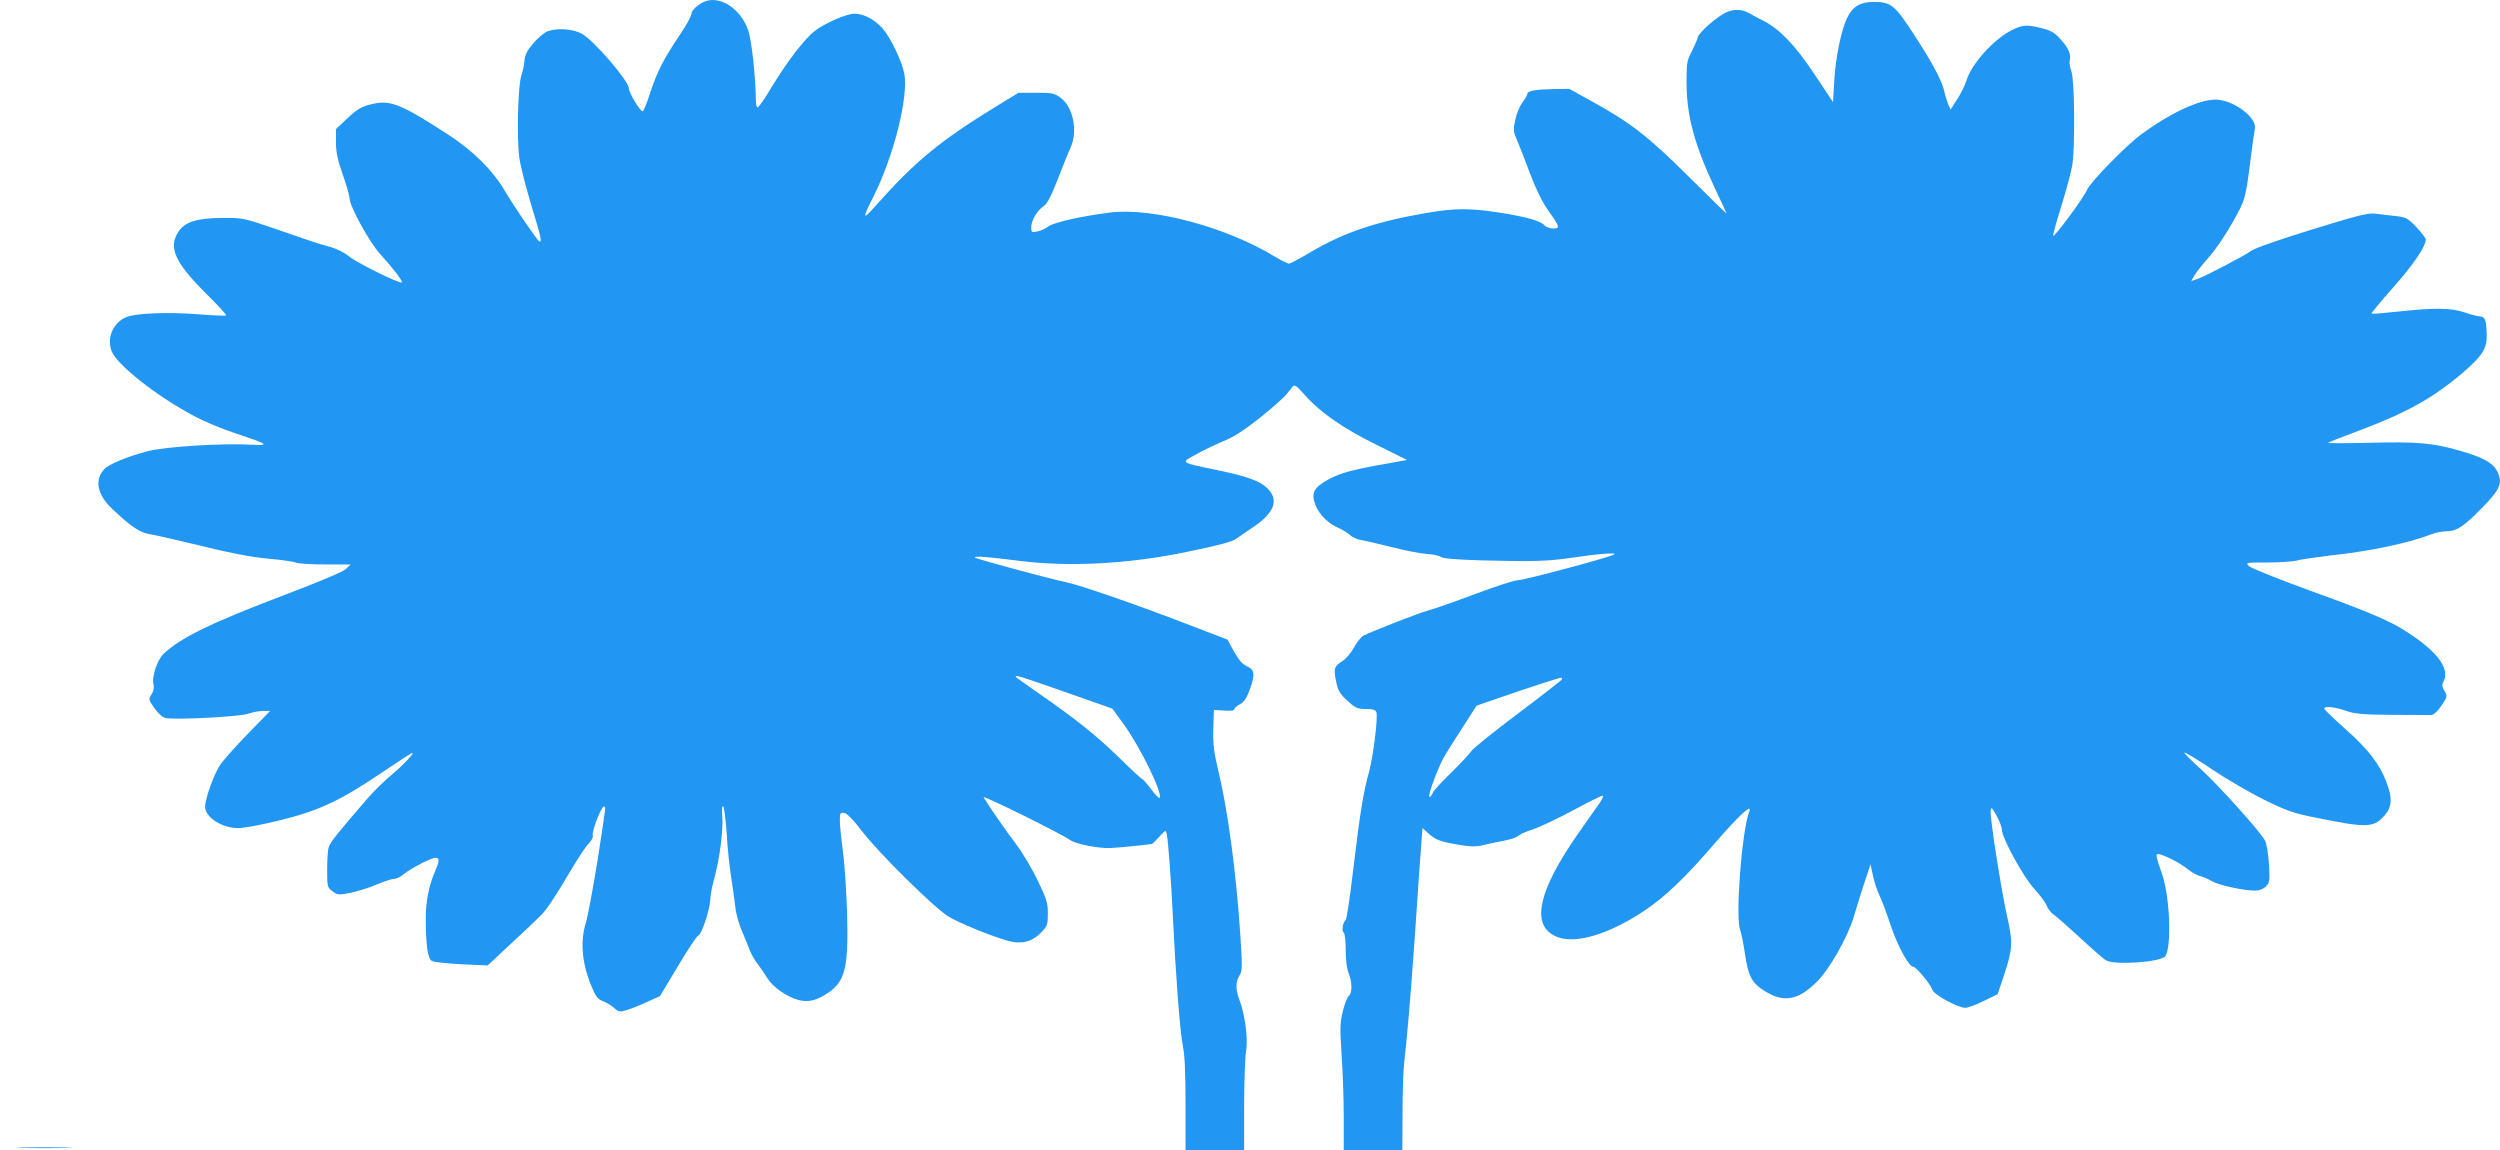<?xml version="1.0" standalone="no"?>
<!DOCTYPE svg PUBLIC "-//W3C//DTD SVG 20010904//EN"
 "http://www.w3.org/TR/2001/REC-SVG-20010904/DTD/svg10.dtd">
<svg version="1.0" xmlns="http://www.w3.org/2000/svg"
 width="1280pt" height="589pt" viewBox="0 0 1280 589"
 preserveAspectRatio="xMidYMid meet">
<g transform="translate(0,589) scale(0.1,-0.1)"
fill="#2196f3" stroke="none">
<path d="M3610 5883 c-34 -13 -70 -46 -70 -64 0 -11 -26 -59 -59 -107 -85
-127 -115 -186 -151 -294 -17 -54 -35 -98 -40 -98 -13 0 -70 95 -70 117 0 38
-180 247 -242 281 -45 24 -123 30 -174 12 -16 -6 -49 -33 -72 -60 -34 -39 -44
-60 -47 -93 -2 -23 -9 -55 -15 -72 -18 -42 -25 -326 -11 -423 6 -43 34 -152
61 -242 52 -169 57 -196 40 -185 -12 7 -136 190 -181 267 -56 95 -157 195
-274 272 -242 158 -305 185 -392 165 -61 -13 -83 -26 -142 -82 l-51 -48 0 -67
c0 -50 9 -92 35 -166 19 -55 35 -110 35 -122 0 -39 101 -224 155 -283 68 -75
119 -141 112 -147 -9 -9 -238 104 -272 135 -19 16 -60 37 -92 46 -75 21 -87
25 -283 93 -163 56 -166 57 -275 56 -131 -1 -192 -21 -225 -76 -47 -78 -12
-154 142 -308 61 -60 109 -112 106 -115 -2 -3 -67 0 -144 6 -156 12 -319 6
-368 -15 -65 -27 -99 -102 -76 -170 23 -70 230 -234 431 -340 47 -25 141 -64
209 -86 162 -54 175 -62 80 -57 -144 9 -448 -10 -533 -33 -109 -29 -201 -67
-224 -93 -50 -54 -35 -130 40 -201 98 -93 143 -123 194 -131 26 -4 145 -31
264 -60 147 -37 256 -57 339 -65 67 -6 133 -15 147 -21 13 -5 81 -9 151 -9
l127 0 -25 -24 c-15 -14 -136 -65 -310 -131 -377 -143 -532 -218 -623 -303
-32 -31 -61 -118 -51 -156 4 -17 0 -35 -10 -51 -16 -24 -16 -27 14 -70 18 -26
42 -48 57 -51 44 -11 380 6 425 22 22 8 56 14 76 14 l35 0 -116 -119 c-64 -66
-128 -138 -143 -162 -31 -49 -74 -171 -74 -209 0 -54 86 -110 170 -110 28 0
124 18 213 40 196 48 306 99 511 237 78 52 150 100 160 105 33 18 -33 -54
-100 -110 -34 -28 -86 -79 -117 -114 -151 -174 -198 -232 -204 -256 -5 -15 -8
-67 -8 -116 0 -85 1 -90 27 -109 26 -20 32 -20 94 -8 36 8 95 26 132 42 37 16
77 29 89 29 12 0 35 11 51 25 17 14 61 40 98 59 82 40 95 32 64 -39 -34 -78
-50 -159 -50 -247 0 -136 10 -207 31 -218 10 -6 78 -13 152 -17 l134 -6 124
116 c68 63 135 126 147 139 30 29 72 92 156 234 36 61 77 123 91 136 14 15 23
32 20 40 -7 18 43 148 56 148 12 0 14 22 -31 -272 -23 -142 -50 -289 -61 -325
-28 -90 -20 -197 23 -307 28 -69 35 -80 67 -93 20 -8 46 -24 58 -36 20 -18 27
-19 61 -9 22 7 69 25 105 42 l66 30 93 155 c51 85 97 155 103 155 15 0 59 129
61 180 1 25 11 79 23 120 26 96 45 245 39 315 -3 34 -1 52 5 46 5 -5 13 -69
18 -142 4 -74 15 -174 23 -224 8 -49 17 -117 21 -150 3 -33 19 -89 35 -125 15
-36 34 -80 40 -98 7 -18 24 -48 39 -67 14 -19 36 -51 49 -72 28 -46 100 -97
160 -113 52 -13 94 -3 155 39 85 58 102 132 94 411 -4 113 -13 255 -22 315 -8
61 -15 129 -15 153 0 39 2 43 22 40 14 -2 46 -34 87 -88 88 -116 369 -393 446
-442 48 -30 217 -100 299 -123 74 -22 129 -9 178 42 30 31 33 39 33 96 0 54
-7 76 -52 169 -28 59 -78 142 -110 185 -51 67 -142 198 -167 241 -8 14 401
-188 443 -219 28 -20 140 -43 206 -41 31 1 193 17 214 21 2 1 18 17 37 37 33
36 33 36 38 13 7 -32 24 -262 31 -419 14 -295 37 -600 51 -663 10 -48 14 -137
14 -303 l0 -234 150 0 150 0 0 229 c0 125 5 252 10 282 11 58 -6 187 -35 262
-19 49 -19 92 1 122 15 23 15 43 5 200 -21 321 -64 645 -112 843 -24 101 -29
140 -27 220 l3 97 53 -3 c32 -3 52 0 52 7 0 6 13 17 28 25 21 11 35 31 51 76
28 77 25 101 -15 119 -22 9 -42 33 -66 75 l-33 61 -185 71 c-260 101 -574 210
-645 224 -72 14 -456 118 -463 125 -10 10 67 4 223 -16 256 -33 565 -17 865
46 160 33 228 51 250 67 10 7 50 35 89 61 106 72 130 137 71 196 -39 39 -107
63 -263 95 -187 39 -183 36 -106 78 35 20 98 50 140 68 55 22 109 57 190 121
62 50 122 103 133 117 12 14 27 33 33 41 11 14 20 8 65 -43 79 -89 195 -169
367 -254 l155 -77 -100 -18 c-181 -32 -238 -48 -299 -80 -78 -42 -94 -71 -70
-132 18 -49 67 -97 120 -119 19 -8 44 -24 57 -35 12 -12 38 -23 57 -26 20 -3
90 -20 156 -36 66 -17 146 -33 179 -35 32 -2 65 -9 73 -15 9 -9 78 -14 206
-18 252 -7 341 -5 462 13 147 22 247 29 215 15 -50 -21 -455 -129 -485 -129
-18 0 -117 -32 -221 -71 -104 -39 -212 -77 -240 -84 -51 -14 -287 -106 -332
-129 -13 -7 -36 -35 -50 -62 -15 -27 -41 -58 -59 -69 -42 -26 -46 -38 -32
-104 9 -47 19 -63 57 -98 41 -38 52 -43 95 -43 35 0 49 -4 54 -16 9 -24 -15
-220 -36 -300 -31 -111 -47 -212 -81 -494 -17 -146 -35 -267 -40 -270 -14 -9
-22 -57 -11 -64 7 -4 11 -42 11 -90 0 -52 6 -97 15 -119 19 -46 19 -101 1
-116 -8 -7 -22 -42 -31 -80 -14 -59 -15 -87 -6 -220 6 -84 11 -229 11 -322 l0
-169 150 0 150 0 1 193 c0 105 4 224 9 262 16 140 31 317 56 670 13 198 27
397 31 443 l6 83 26 -24 c39 -36 60 -45 153 -61 62 -11 94 -12 123 -5 22 6 62
14 88 19 64 12 89 20 107 35 8 6 40 20 70 29 30 10 122 53 204 97 81 44 150
78 153 75 3 -3 -4 -17 -14 -33 -11 -15 -60 -87 -111 -158 -206 -295 -245 -469
-119 -528 93 -45 267 5 453 128 111 74 213 172 366 350 122 141 192 206 174
159 -38 -97 -72 -545 -46 -606 5 -13 16 -67 24 -120 17 -118 36 -153 106 -195
94 -57 166 -44 260 48 66 64 160 230 191 334 11 39 35 115 53 170 l33 100 13
-60 c7 -33 22 -78 33 -100 11 -22 37 -91 57 -152 36 -108 93 -212 116 -213 15
0 89 -90 98 -118 8 -25 130 -92 169 -92 13 0 55 16 94 35 l71 35 31 93 c46
136 48 172 17 307 -31 140 -88 505 -84 539 3 22 6 18 31 -26 15 -28 27 -60 27
-72 0 -41 110 -242 164 -300 29 -31 58 -70 65 -88 7 -18 25 -40 40 -49 14 -10
74 -63 134 -118 59 -55 117 -106 130 -113 46 -26 280 -9 303 21 34 47 24 307
-17 423 -35 99 -35 106 -8 98 40 -12 102 -45 140 -75 20 -16 49 -32 65 -36 16
-4 43 -16 60 -26 33 -20 163 -48 220 -48 21 0 42 8 55 21 20 20 21 29 16 114
-3 53 -12 105 -20 121 -25 47 -237 283 -331 368 -48 43 -85 81 -82 83 3 3 67
-36 143 -87 76 -51 197 -121 268 -156 110 -54 149 -68 255 -89 269 -55 303
-54 359 10 38 43 41 89 10 169 -34 92 -93 169 -209 272 -61 54 -110 101 -110
106 0 14 54 9 110 -11 46 -16 86 -20 235 -21 99 -1 190 -1 202 -1 14 1 32 17
53 48 31 46 31 48 16 75 -13 21 -14 32 -6 47 31 59 -14 132 -133 219 -114 82
-191 118 -547 247 -162 59 -304 116 -315 126 -19 19 -17 19 95 19 63 0 131 5
150 10 19 6 97 17 172 26 200 21 400 63 521 110 20 8 54 14 75 14 50 0 89 26
182 122 92 93 106 128 74 188 -23 42 -73 69 -195 104 -134 38 -214 45 -454 39
-121 -3 -218 -3 -215 0 3 3 73 31 155 61 250 94 384 169 537 300 99 86 122
122 120 194 -2 73 -9 92 -35 92 -12 1 -47 9 -77 20 -68 24 -157 25 -339 5 -74
-8 -136 -13 -139 -11 -2 3 48 63 111 134 103 116 167 211 167 246 0 7 -22 35
-48 63 -45 47 -53 51 -108 57 -32 3 -78 9 -101 12 -36 5 -90 -8 -325 -81 -166
-51 -295 -96 -313 -110 -34 -25 -231 -128 -276 -144 l-30 -10 18 31 c10 17 43
58 73 92 31 34 85 113 120 176 67 120 66 113 95 340 8 63 17 127 20 142 10 58
-113 148 -202 148 -84 0 -234 -70 -380 -178 -81 -60 -260 -244 -278 -285 -17
-41 -170 -247 -173 -234 -1 6 18 76 43 155 24 78 49 170 55 205 15 94 12 434
-4 480 -8 21 -12 47 -9 57 8 31 -5 62 -45 107 -30 34 -49 46 -95 58 -79 20
-100 19 -158 -10 -94 -48 -206 -174 -231 -258 -7 -23 -28 -66 -47 -95 l-34
-53 -13 29 c-6 16 -15 44 -19 63 -10 52 -63 151 -158 296 -97 149 -115 163
-206 163 -67 0 -106 -24 -134 -82 -30 -64 -58 -199 -65 -314 l-7 -117 -97 146
c-98 147 -177 229 -262 272 -17 8 -47 24 -66 35 -38 22 -75 25 -114 10 -44
-16 -146 -103 -153 -130 -3 -14 -18 -47 -32 -75 -24 -45 -26 -60 -26 -160 1
-172 42 -320 149 -547 31 -65 56 -119 56 -121 0 -2 -87 82 -192 187 -209 207
-296 276 -496 386 l-117 65 -82 -1 c-92 -2 -133 -9 -133 -25 0 -6 -11 -25 -25
-43 -14 -19 -31 -59 -37 -90 -11 -51 -10 -60 11 -108 12 -29 43 -107 67 -172
28 -75 62 -143 90 -182 61 -86 63 -94 26 -94 -16 0 -35 7 -42 14 -19 24 -88
44 -223 66 -160 25 -235 25 -381 0 -259 -44 -424 -100 -594 -200 -55 -33 -106
-60 -113 -60 -6 0 -38 16 -70 35 -251 153 -626 253 -844 227 -144 -18 -287
-50 -315 -70 -14 -11 -40 -23 -58 -27 -30 -6 -32 -5 -32 22 0 35 31 86 64 108
18 12 38 51 72 138 26 67 55 140 66 163 37 83 13 204 -50 252 -33 25 -43 27
-126 27 l-91 0 -105 -64 c-296 -181 -423 -285 -628 -516 -66 -75 -69 -67 -11
46 105 210 181 511 159 632 -13 65 -70 184 -110 230 -41 47 -98 77 -145 77
-40 0 -151 -48 -204 -89 -50 -38 -139 -154 -216 -280 -36 -61 -70 -111 -76
-111 -5 0 -9 15 -9 33 -1 126 -22 317 -41 367 -40 107 -141 172 -219 143z
m1846 -3537 l239 -84 57 -78 c89 -123 204 -361 185 -380 -3 -3 -22 17 -43 45
-21 28 -41 51 -45 51 -3 0 -55 48 -115 107 -120 117 -224 200 -410 329 -68 47
-124 87 -124 89 0 10 22 3 256 -79z m2539 63 c-4 -5 -105 -84 -225 -174 -120
-90 -227 -176 -237 -191 -10 -15 -57 -65 -105 -112 -48 -46 -90 -92 -93 -103
-4 -10 -10 -19 -16 -19 -12 0 43 150 77 209 15 25 58 94 96 152 l68 106 133
46 c142 49 287 96 300 97 5 0 5 -5 2 -11z"/>
<path d="M113 13 c65 -2 168 -2 230 0 62 1 9 3 -118 3 -126 0 -177 -2 -112 -3z"/>
</g>
</svg>
